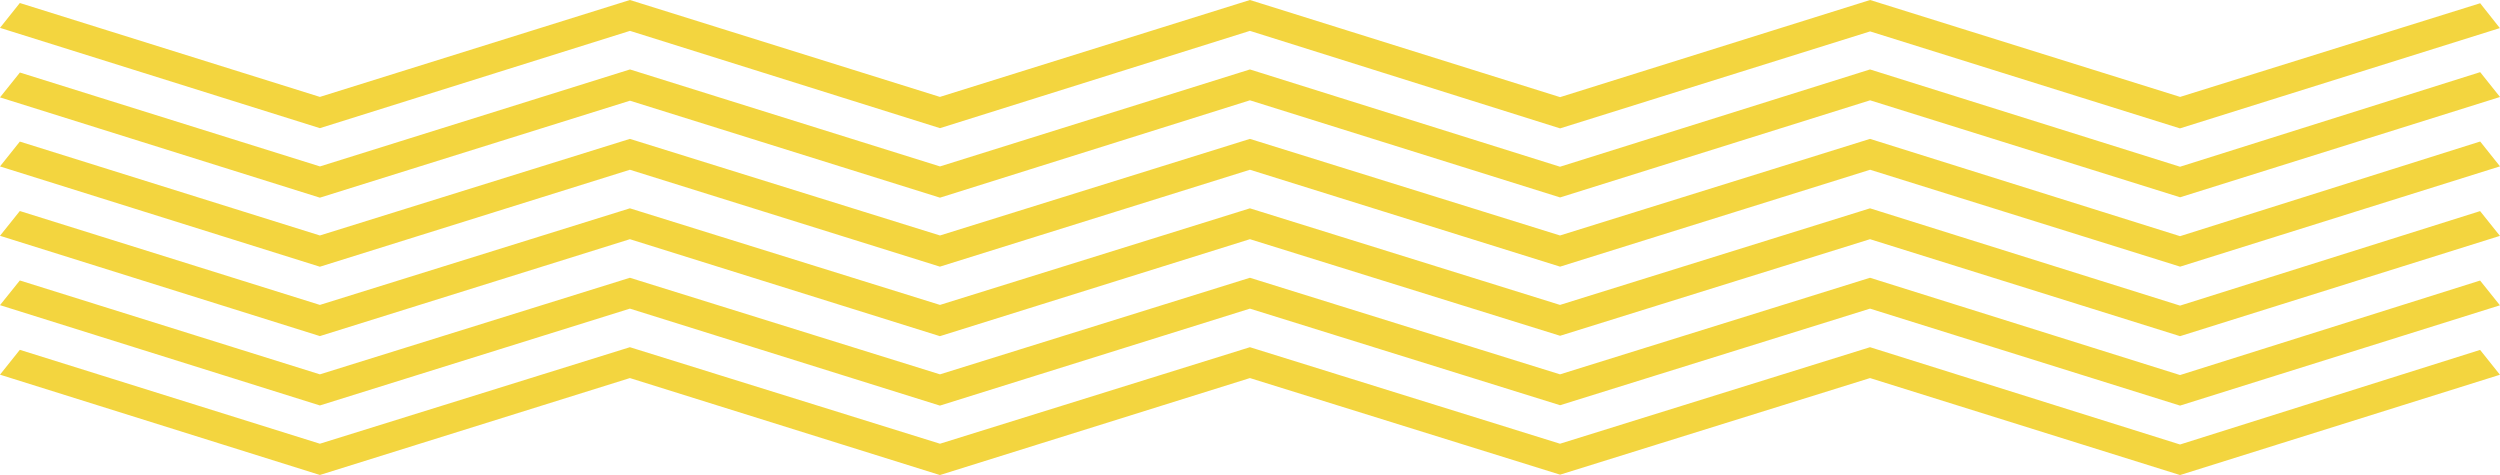 <?xml version="1.0" encoding="UTF-8"?> <svg xmlns="http://www.w3.org/2000/svg" viewBox="0 0 324.02 61.56"> <defs> <style>.cls-1{fill:#f3d53f;}</style> </defs> <g id="Слой_2" data-name="Слой 2"> <g id="Слой_1-2" data-name="Слой 1"> <path class="cls-1" d="M41.46,16.61,0,3.61,2.57.39,41.46,12.56,81.64,0l40.18,12.56L162,0,202.2,12.59,242.38,0l40.18,12.56L321.45.42,324,3.64l-41.46,13L242.38,4.07,202.2,16.64,162,4,121.83,16.61,81.65,4Zm241.09,5L242.37,9,202.19,21.61,162,9,121.83,21.57,81.65,9,41.47,21.57,2.58,9.4,0,12.62l41.46,13L81.65,13.05l40.18,12.57L162,13,202.2,25.59,242.38,13l40.18,12.57,41.46-13-2.57-3.22Zm0,9L242.37,18,202.19,30.52,162,18,121.83,30.52,81.64,18,41.46,30.52,2.57,18.35,0,21.57l41.46,13L81.64,22l40.18,12.56L162,22,202.2,34.56,242.38,22l40.18,12.56,41.46-13-2.57-3.22Zm0,9L242.37,27,202.19,39.52,162,27,121.83,39.52,81.64,27,41.46,39.52,2.57,27.35,0,30.56l41.46,13L81.64,31l40.18,12.57L162,31,202.2,43.52,242.37,31l40.18,12.57,41.46-13-2.57-3.21Zm0,9L242.37,36,202.19,48.52,162,36,121.83,48.52,81.64,36,41.46,48.52,2.57,36.35,0,39.55l41.46,13L81.64,40l40.18,12.57L162,40,202.2,52.52,242.37,40l40.18,12.57,41.46-13-2.57-3.21Zm0,9L242.37,45,202.19,57.51,162,45,121.83,57.51,81.64,45,41.46,57.51,2.57,45.34,0,48.56l41.46,13L81.64,49l40.18,12.57L162,49,202.2,61.52,242.37,49l40.18,12.57,41.46-13-2.57-3.22Z"></path> </g> </g> </svg> 